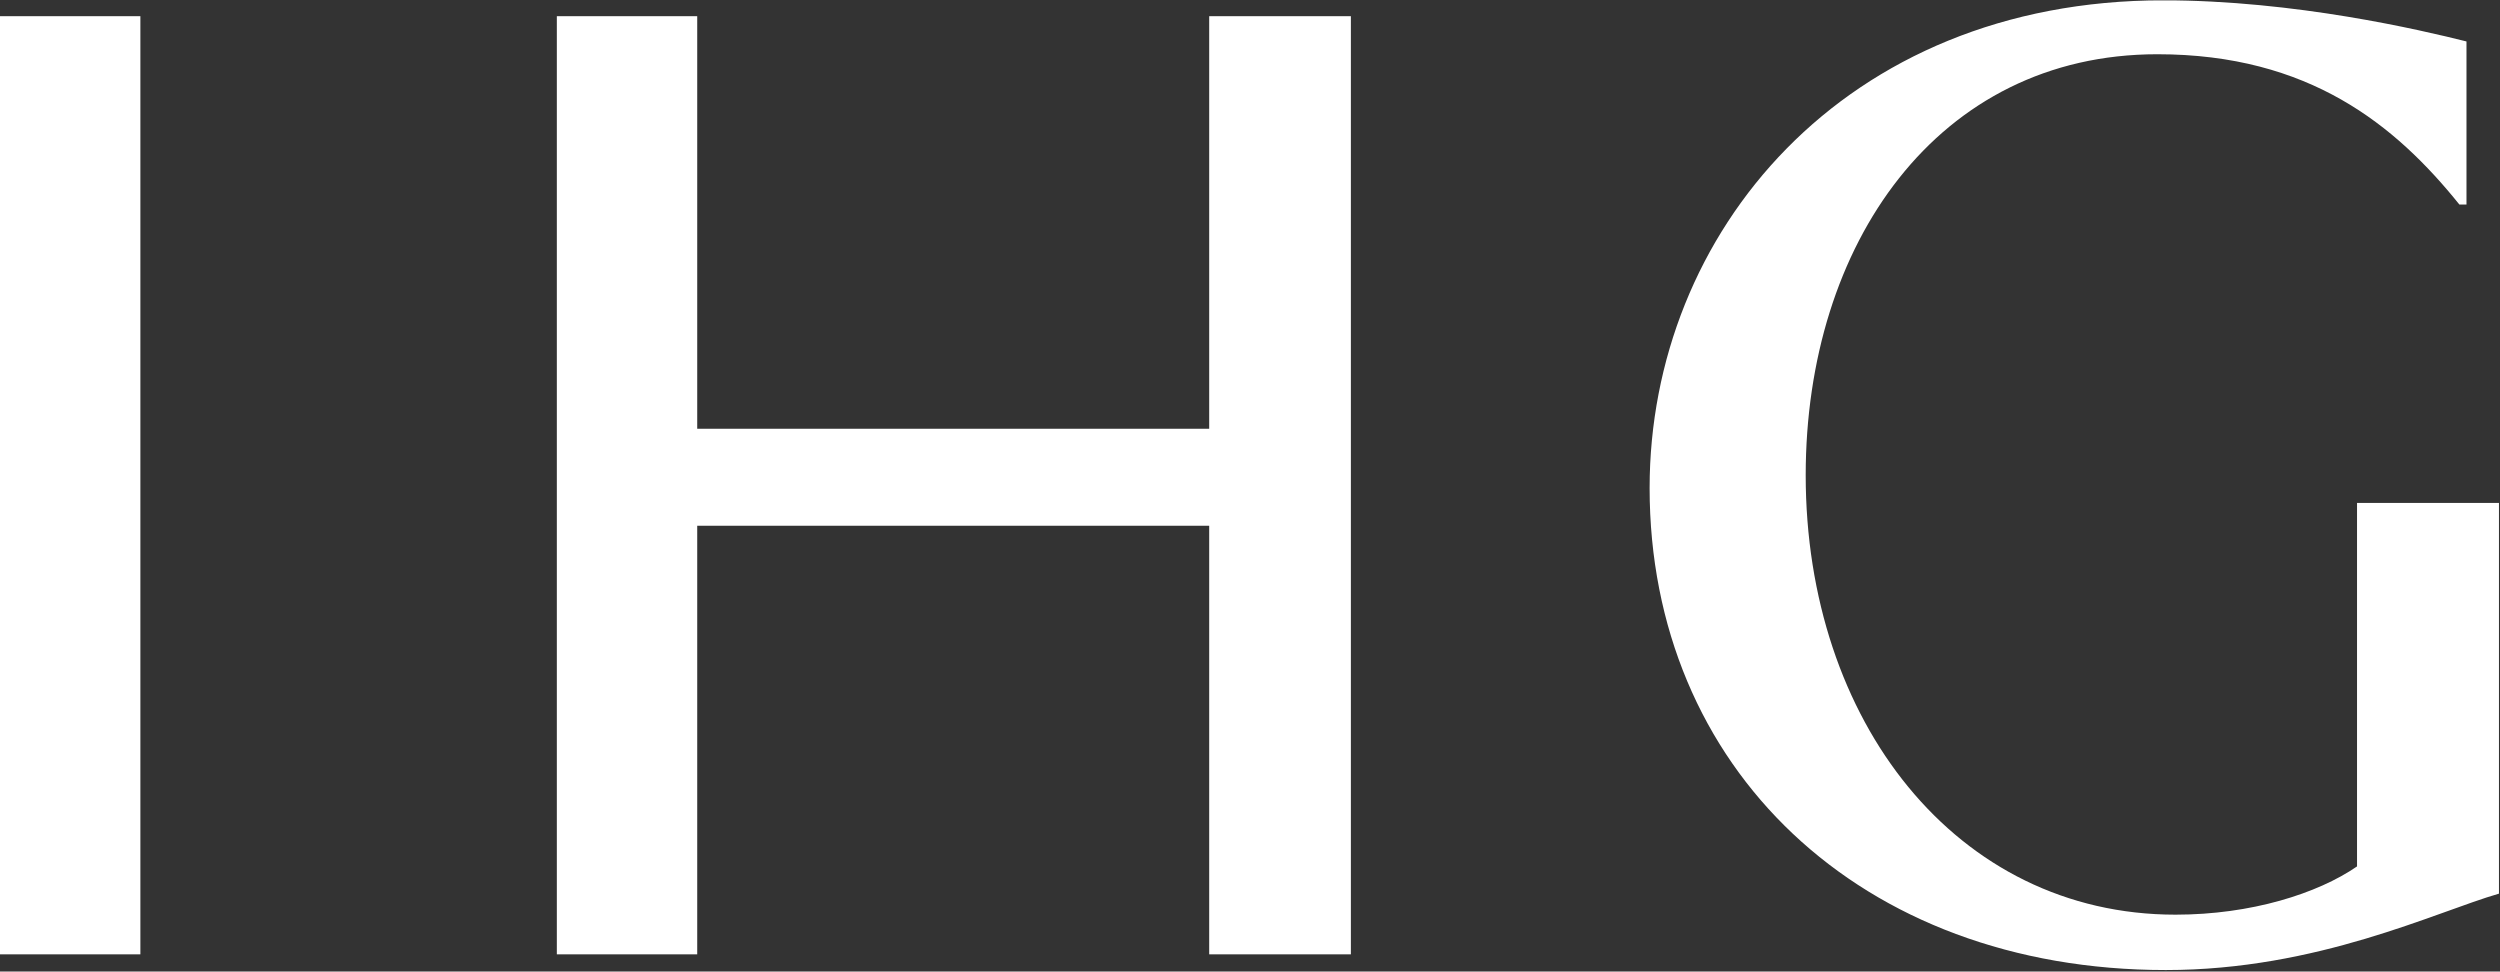 <svg version="1.2" xmlns="http://www.w3.org/2000/svg" viewBox="0 0 1544 600" width="1544" height="600">
	<rect x="0" y="0" width="1544" height="600" fill="#333333" stroke="none"/>
	<title>ihg_secondary_horizontal_logo_black_rgb_5-svg</title>
	<defs>
		<clipPath clipPathUnits="userSpaceOnUse" id="cp1">
			<path d="m1018.76 0.23h524.6v598.91h-524.6z"/>
		</clipPath>
	</defs>
	<style>
		.s0 { fill: #ffffff } 
	</style>
	<g id="Header-Phase-1">
		<g id="Header_Large_1008px_alt">
			<g id="Primary">
				<g id="IHG-Logo-Secondary-Horizontal">
					<g id="Group-38">
						<path id="Fill-1" class="s0" d="m834.3 10h-87.5v254.8h-316.2v-254.8h-86.7v579.4h86.7v-264.7h316.2v264.7h87.5z"/>
						<path id="Fill-2" class="s0" d="m0 10h86.7v579.4h-86.7z"/>
						<g id="Group-37">
							<g id="Group-5">
								<g id="Clip-Path: Clip-Path: Clip-Path: Fill-3" clip-path="url(#cp1)">
									<g id="Clip-Path: Clip-Path: Fill-3">
										<g id="Clip-Path: Fill-3">
											<path id="Fill-3" fill-rule="evenodd" class="s0" d="m1455.7 310.6v224.5c-24.4 16.8-65.5 29.8-112.1 29.8-135.6 0-228.4-119.9-228.4-271.4 0-142.6 81.4-260 217.2-260 93.7 0 147.1 43.8 186.5 92.8h4.4v-100.7c-28-7-106-25.4-187.4-25.4-197.1 0-317.1 143.7-317.1 301.2 0 172.5 129.7 297.7 318.8 297.7 93.7 0 166.4-35.8 205.8-47.2v-241.3z"/>
										</g>
									</g>
								</g>
							</g>
						</g>
					</g>
				</g>
			</g>
		</g>
	</g>
</svg>